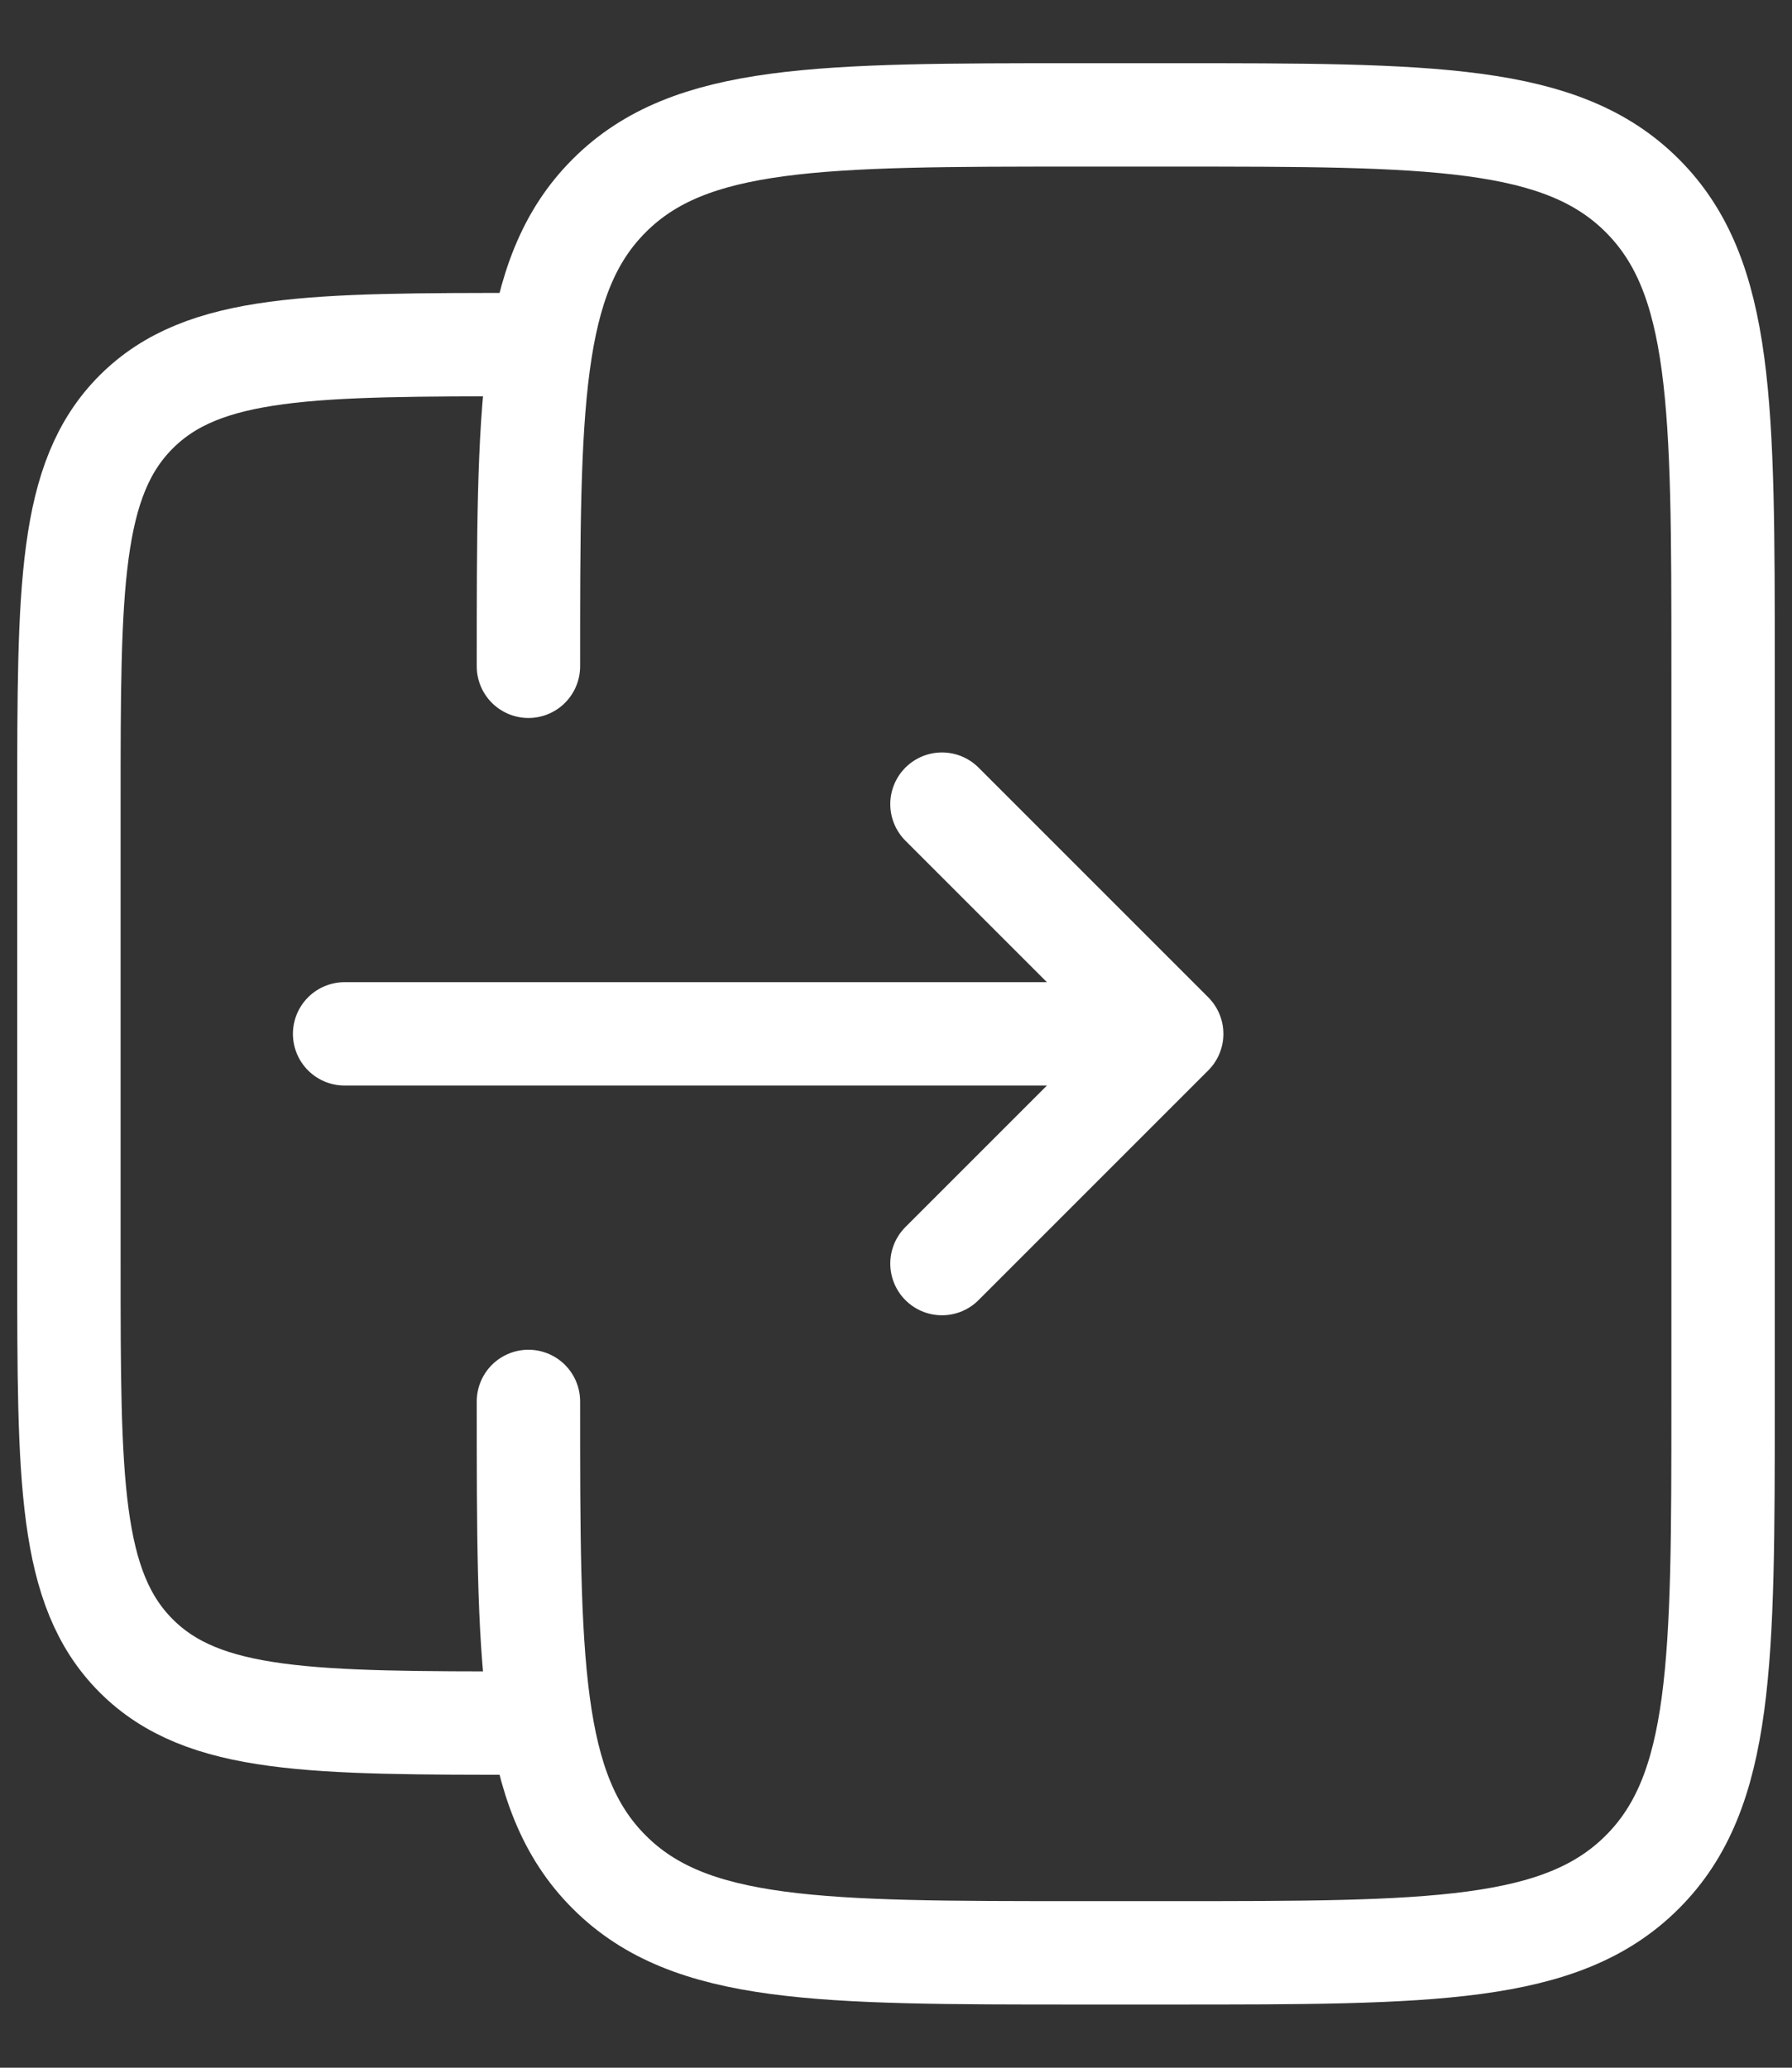 <svg width="26" height="30" viewBox="0 0 26 30" fill="none" xmlns="http://www.w3.org/2000/svg">
<rect x="0" y="0" width="26" height="30" fill="#333333" stroke="none"/>
<path d="M7.667 20.333C7.667 24.104 7.667 25.991 8.839 27.161C10.009 28.333 11.896 28.333 15.667 28.333H17C20.771 28.333 22.657 28.333 23.828 27.161C25 25.991 25 24.104 25 20.333V9.667C25 5.896 25 4.009 23.828 2.839C22.657 1.667 20.771 1.667 17 1.667H15.667C11.896 1.667 10.009 1.667 8.839 2.839C7.667 4.009 7.667 5.896 7.667 9.667" stroke="white" stroke-width="1.5" stroke-linecap="round"/>
<path d="M7.667 25C4.524 25 2.952 25 1.976 24.024C1 23.047 1 21.476 1 18.333V11.667C1 8.524 1 6.952 1.976 5.976C2.952 5 4.524 5 7.667 5" stroke="white" stroke-width="1.5"/>
<path d="M5 15H17M17 15L13.667 18.333M17 15L13.667 11.667" stroke="white" stroke-width="1.5" stroke-linecap="round" stroke-linejoin="round"/>
</svg>
